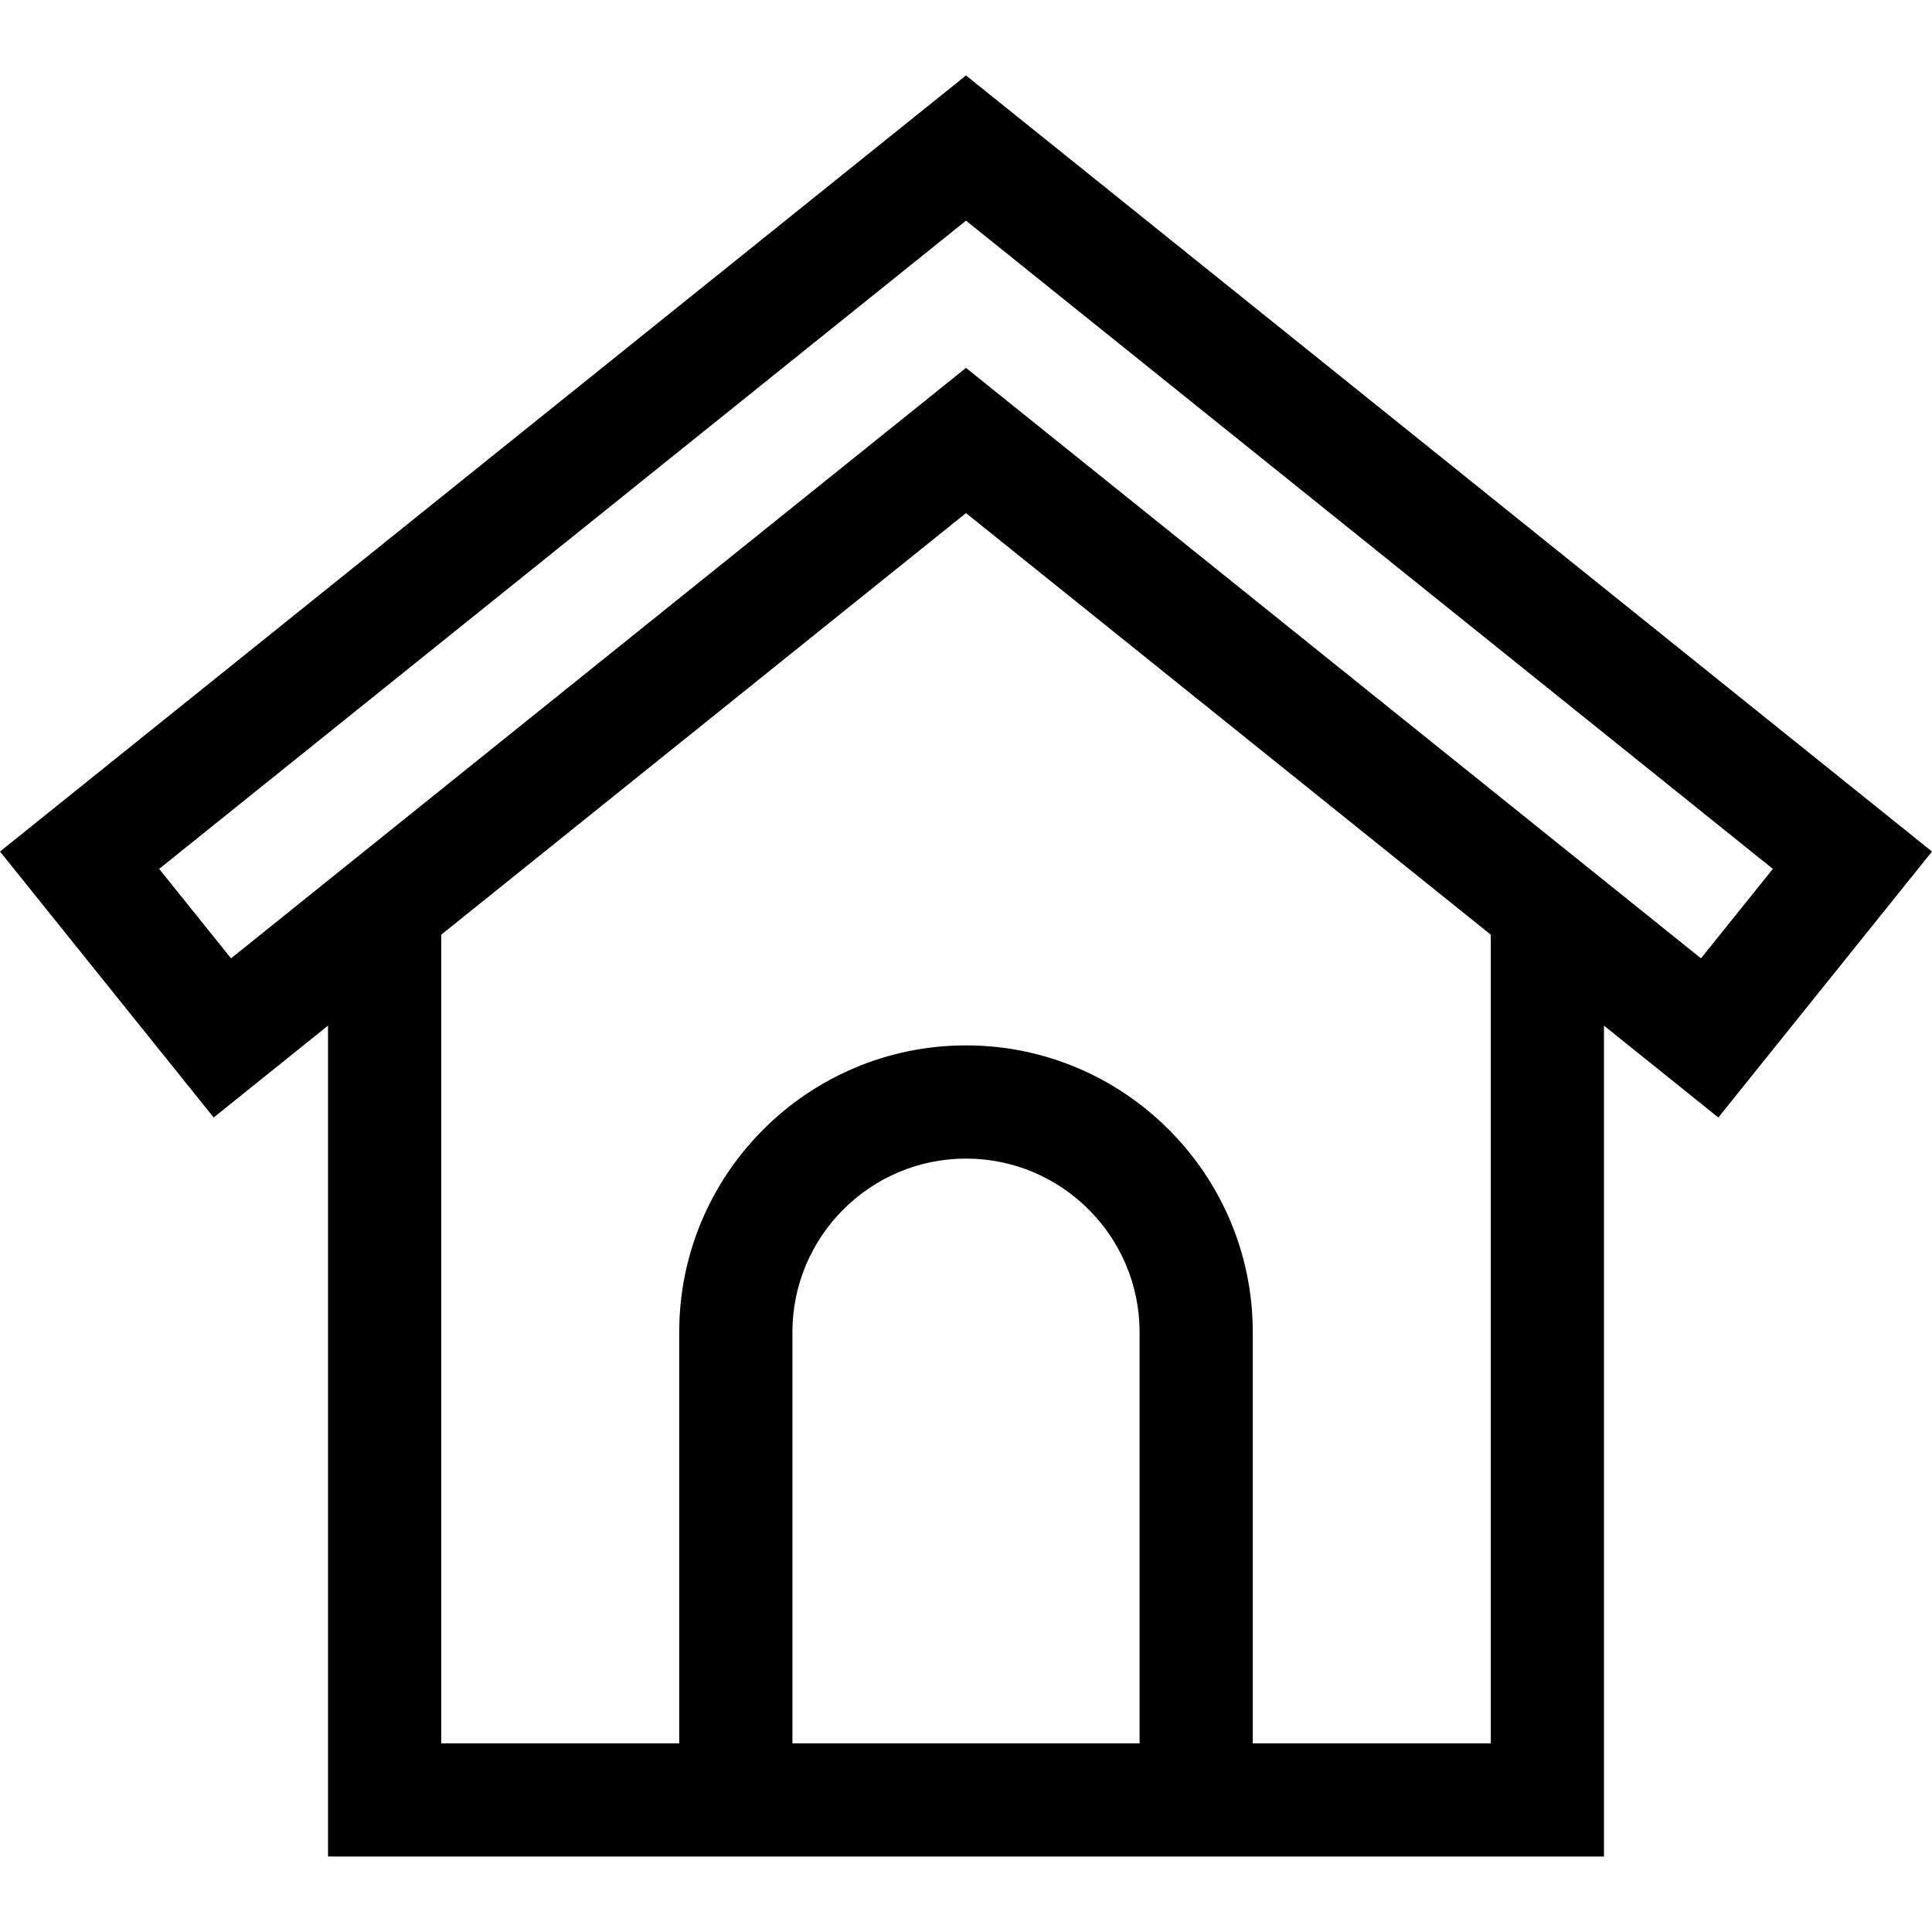 <?xml version="1.0" encoding="UTF-8" standalone="no"?><!-- icon666.com - MILLIONS OF FREE VECTOR ICONS --><svg width="1024" height="1024" version="1.1" id="Capa_1" xmlns="http://www.w3.org/2000/svg" xmlns:xlink="http://www.w3.org/1999/xlink" x="0px" y="0px" viewBox="0 0 512 512" style="enable-background:new 0 0 512 512;" xml:space="preserve"><g><g><path d="M256,19.997L0,225.665l56.625,70.484l30.303-24.346v220.2H425.07V271.804l30.303,24.346L512,225.666L256,19.997z M301.999,462.004h-91.998V353.038c0-25.365,20.636-45.999,45.999-45.999s45.999,20.635,45.999,45.999V462.004z M395.072,462.004 L395.072,462.004h-63.074V353.038c0-41.906-34.093-75.999-75.999-75.999c-41.906,0-75.999,34.092-75.999,75.999v108.966h-63.073 V247.703l139.072-111.729l139.071,111.729V462.004z M450.776,253.973L256,97.493L61.224,253.974l-19.048-23.71L256,58.478 l213.825,171.785L450.776,253.973z"/></g></g></svg>